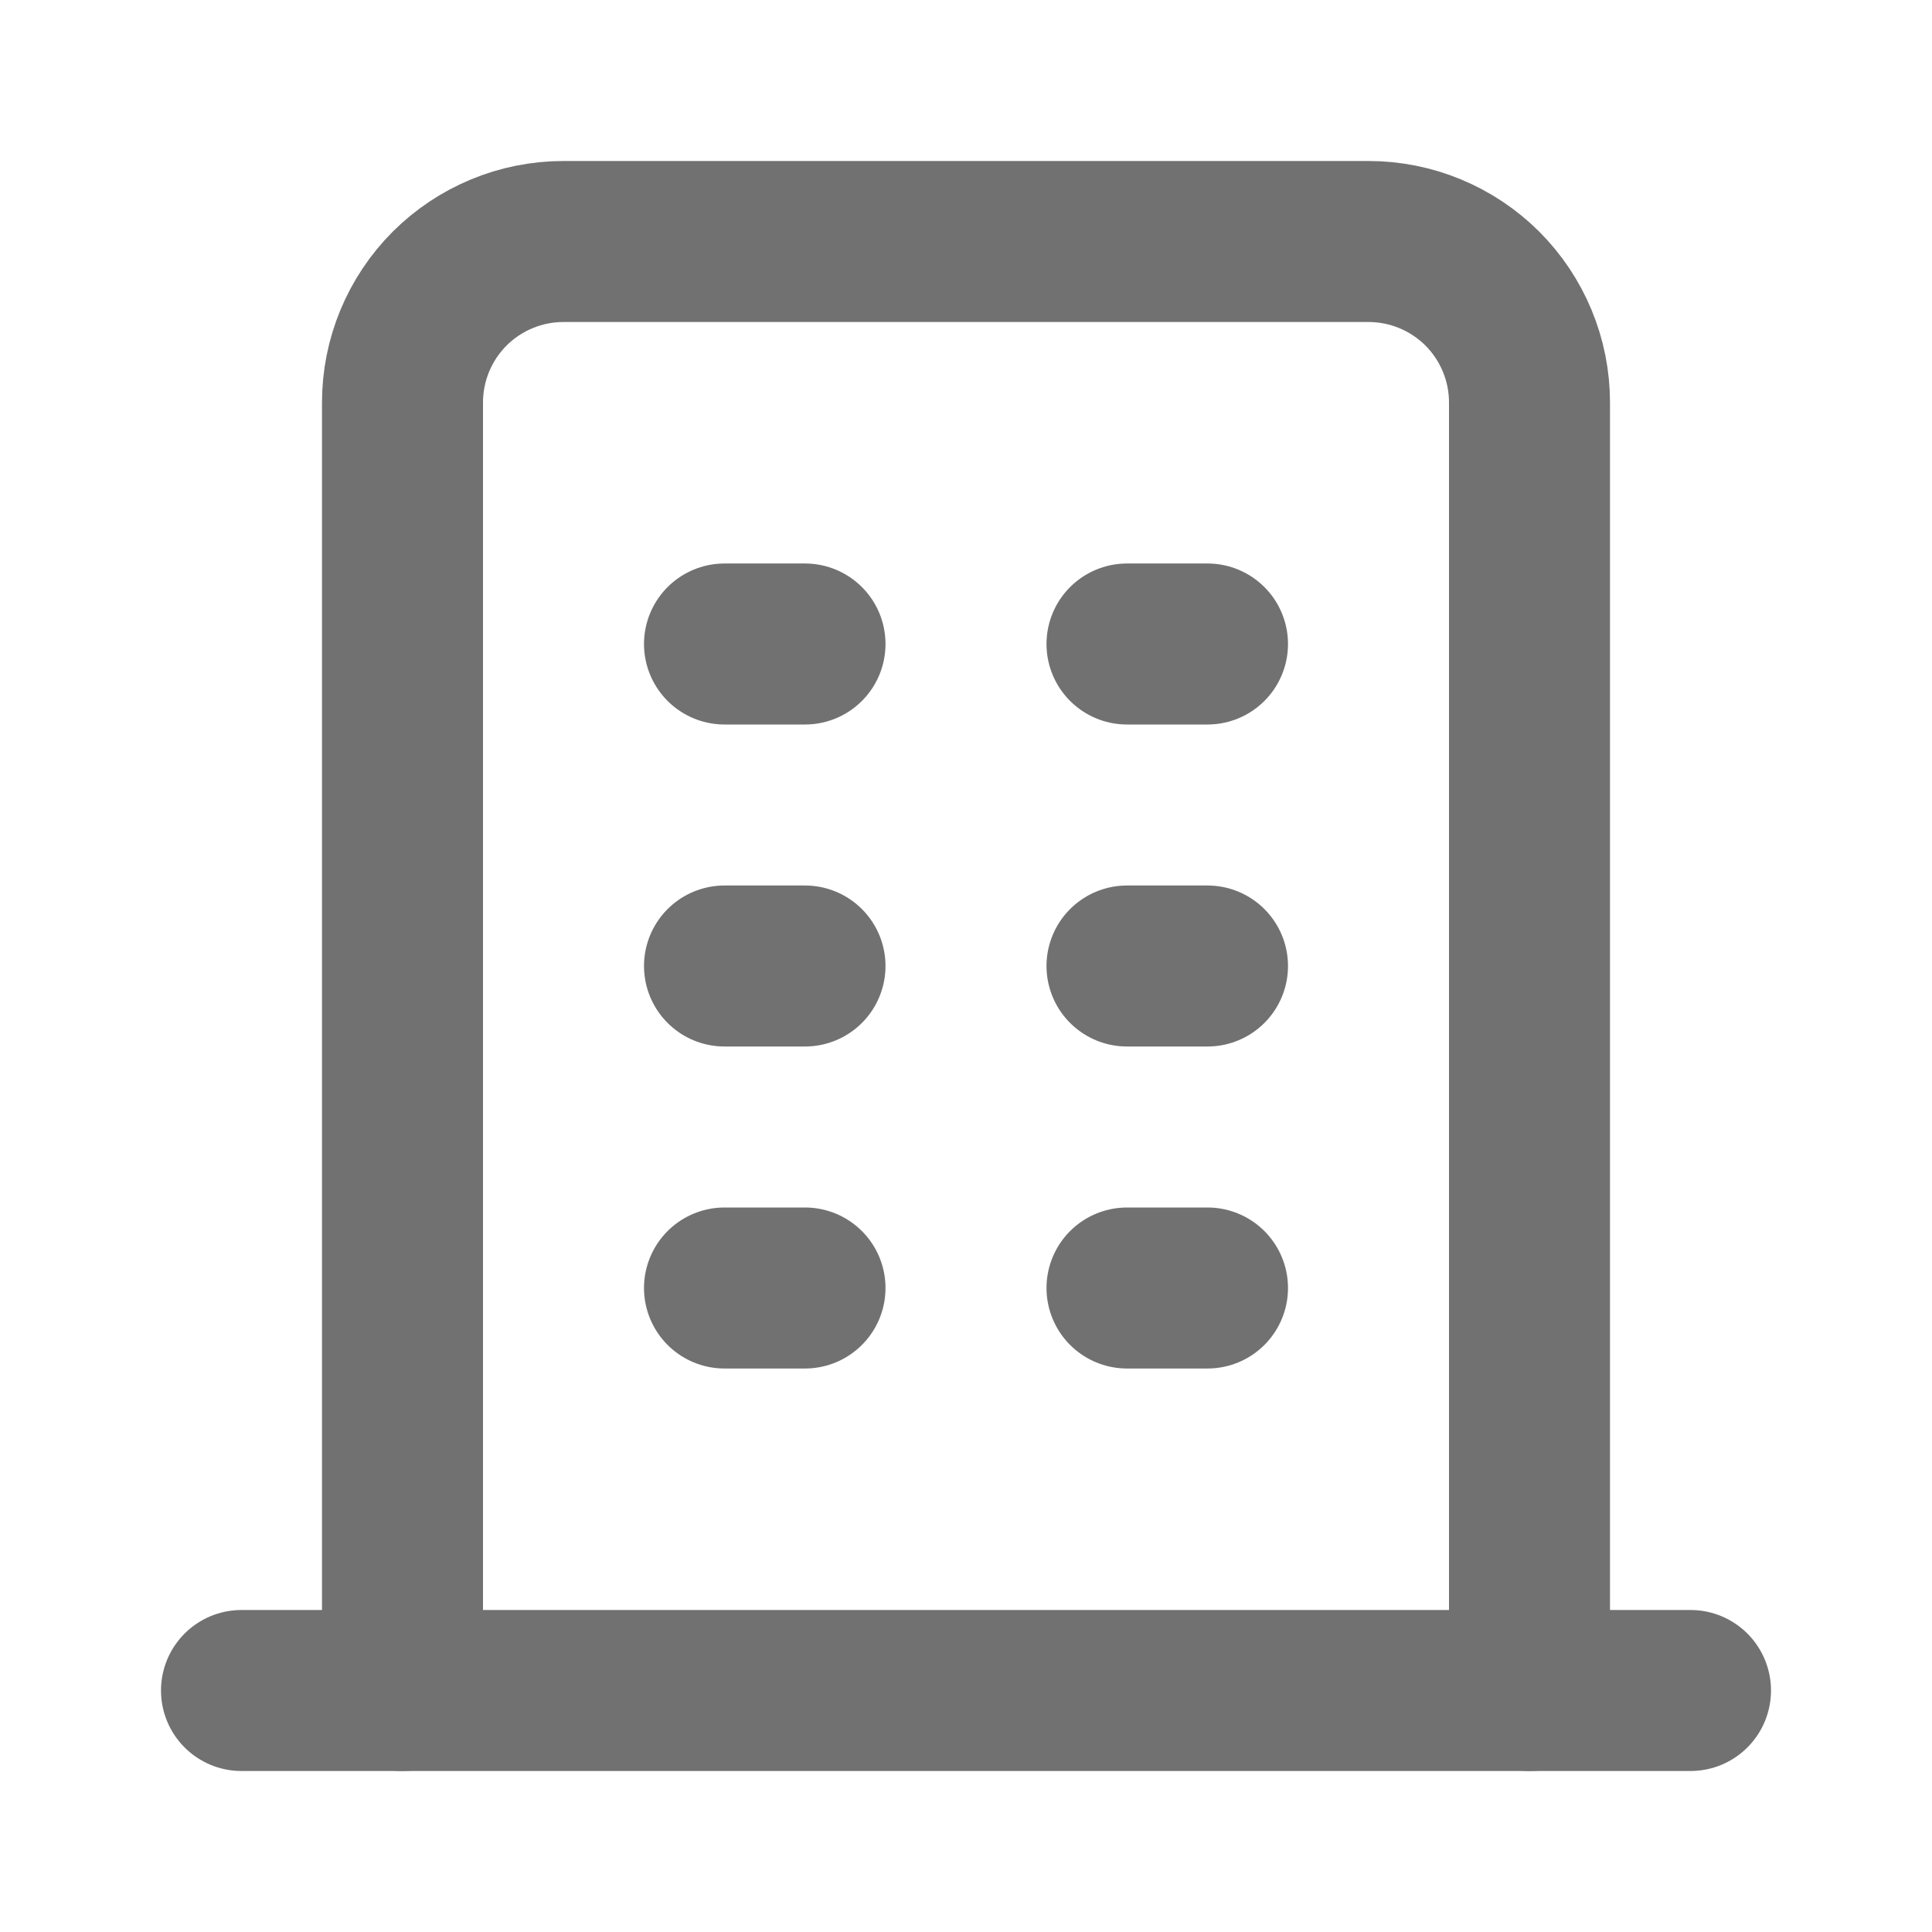<svg width="18" height="18" viewBox="0 0 18 18" fill="none" xmlns="http://www.w3.org/2000/svg">
<g clip-path="url(#clip0_1246_6180)">
<path d="M2.25 15.75H15.75" stroke="#717171" stroke-width="1.5" stroke-linecap="round" stroke-linejoin="round"/>
<path d="M6.75 6H7.5" stroke="#717171" stroke-width="1.5" stroke-linecap="round" stroke-linejoin="round"/>
<path d="M6.75 9H7.5" stroke="#717171" stroke-width="1.5" stroke-linecap="round" stroke-linejoin="round"/>
<path d="M6.75 12H7.5" stroke="#717171" stroke-width="1.5" stroke-linecap="round" stroke-linejoin="round"/>
<path d="M10.5 6H11.25" stroke="#717171" stroke-width="1.5" stroke-linecap="round" stroke-linejoin="round"/>
<path d="M10.5 9H11.25" stroke="#717171" stroke-width="1.5" stroke-linecap="round" stroke-linejoin="round"/>
<path d="M10.5 12H11.25" stroke="#717171" stroke-width="1.5" stroke-linecap="round" stroke-linejoin="round"/>
<path d="M3.75 15.75V3.75C3.75 3.352 3.908 2.971 4.189 2.689C4.471 2.408 4.852 2.25 5.25 2.25H12.75C13.148 2.25 13.529 2.408 13.811 2.689C14.092 2.971 14.25 3.352 14.25 3.75V15.75" stroke="#717171" stroke-width="1.5" stroke-linecap="round" stroke-linejoin="round"/>
</g>
<defs>
<clipPath id="clip0_1246_6180">
<rect width="18" height="18" fill="white"/>
</clipPath>
</defs>
</svg>
